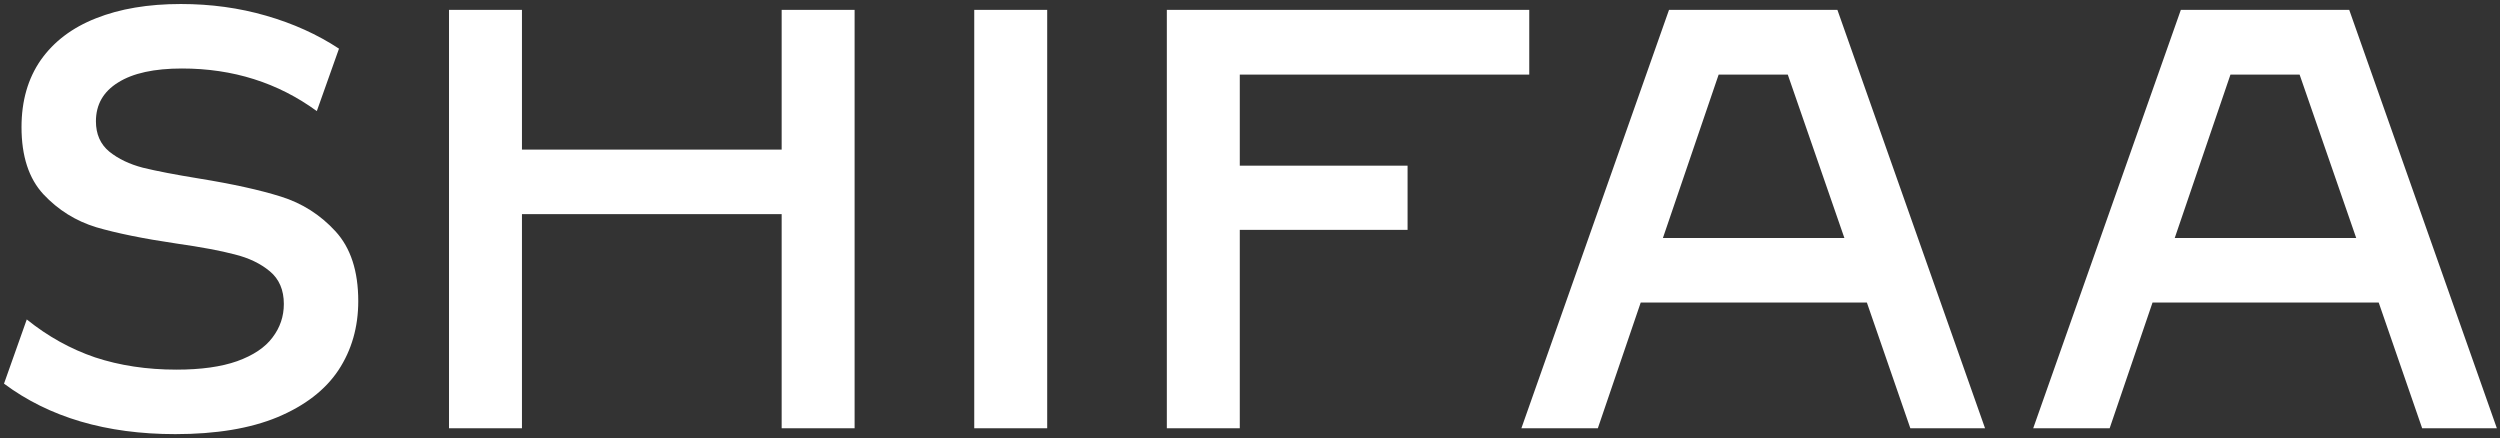 <svg xmlns="http://www.w3.org/2000/svg" fill="none" viewBox="0 0 502 88" height="88" width="502">
<rect x="0" y="0" width="502" height="88" fill="#333333" stroke="none"/>
<path fill="white" d="M35.199 87.172C21.332 87.172 9.867 83.793 0.805 77.035L5.375 64.144C9.594 67.543 14.164 70.082 19.086 71.762C24.047 73.402 29.496 74.223 35.434 74.223C40.355 74.223 44.418 73.656 47.621 72.523C50.863 71.352 53.227 69.769 54.711 67.777C56.234 65.785 56.996 63.539 56.996 61.039C56.996 58.227 56.059 56.039 54.184 54.477C52.309 52.914 49.945 51.781 47.094 51.078C44.281 50.336 40.414 49.613 35.492 48.91C28.852 47.934 23.461 46.84 19.32 45.629C15.219 44.379 11.684 42.172 8.715 39.008C5.785 35.844 4.32 31.352 4.32 25.531C4.32 20.258 5.609 15.766 8.188 12.055C10.805 8.344 14.496 5.551 19.262 3.676C24.066 1.762 29.75 0.805 36.312 0.805C42.328 0.805 48.031 1.586 53.422 3.148C58.852 4.711 63.734 6.918 68.07 9.77L63.617 22.309C55.805 16.605 46.781 13.754 36.547 13.754C30.961 13.754 26.684 14.691 23.715 16.566C20.746 18.402 19.262 21 19.262 24.359C19.262 26.938 20.16 28.969 21.957 30.453C23.754 31.898 26 32.973 28.695 33.676C31.391 34.34 35.141 35.062 39.945 35.844C46.703 36.938 52.191 38.148 56.41 39.477C60.668 40.805 64.32 43.129 67.367 46.449C70.414 49.77 71.938 54.438 71.938 60.453C71.938 65.688 70.609 70.316 67.953 74.34C65.297 78.324 61.215 81.469 55.707 83.773C50.238 86.039 43.402 87.172 35.199 87.172ZM90.16 1.977H104.809V30.043H156.957V1.977H171.605V86H156.957V42.992H104.809V86H90.16V1.977ZM195.629 1.977H210.277V86H195.629V1.977ZM234.301 1.977H307.074V14.984H248.949V33.266H282.641V46.156H248.949V86H234.301V1.977ZM383.598 86L374.867 60.746H329.457L320.844 86H305.492L335.141 1.977H368.949L398.598 86H383.598ZM333.91 47.797H370.355L358.988 14.984H345.102L333.91 47.797ZM486.371 86L477.641 60.746H432.23L423.617 86H408.266L437.914 1.977H471.723L501.371 86H486.371ZM436.684 47.797H473.129L461.762 14.984H447.875L436.684 47.797Z"></path>
</svg>
